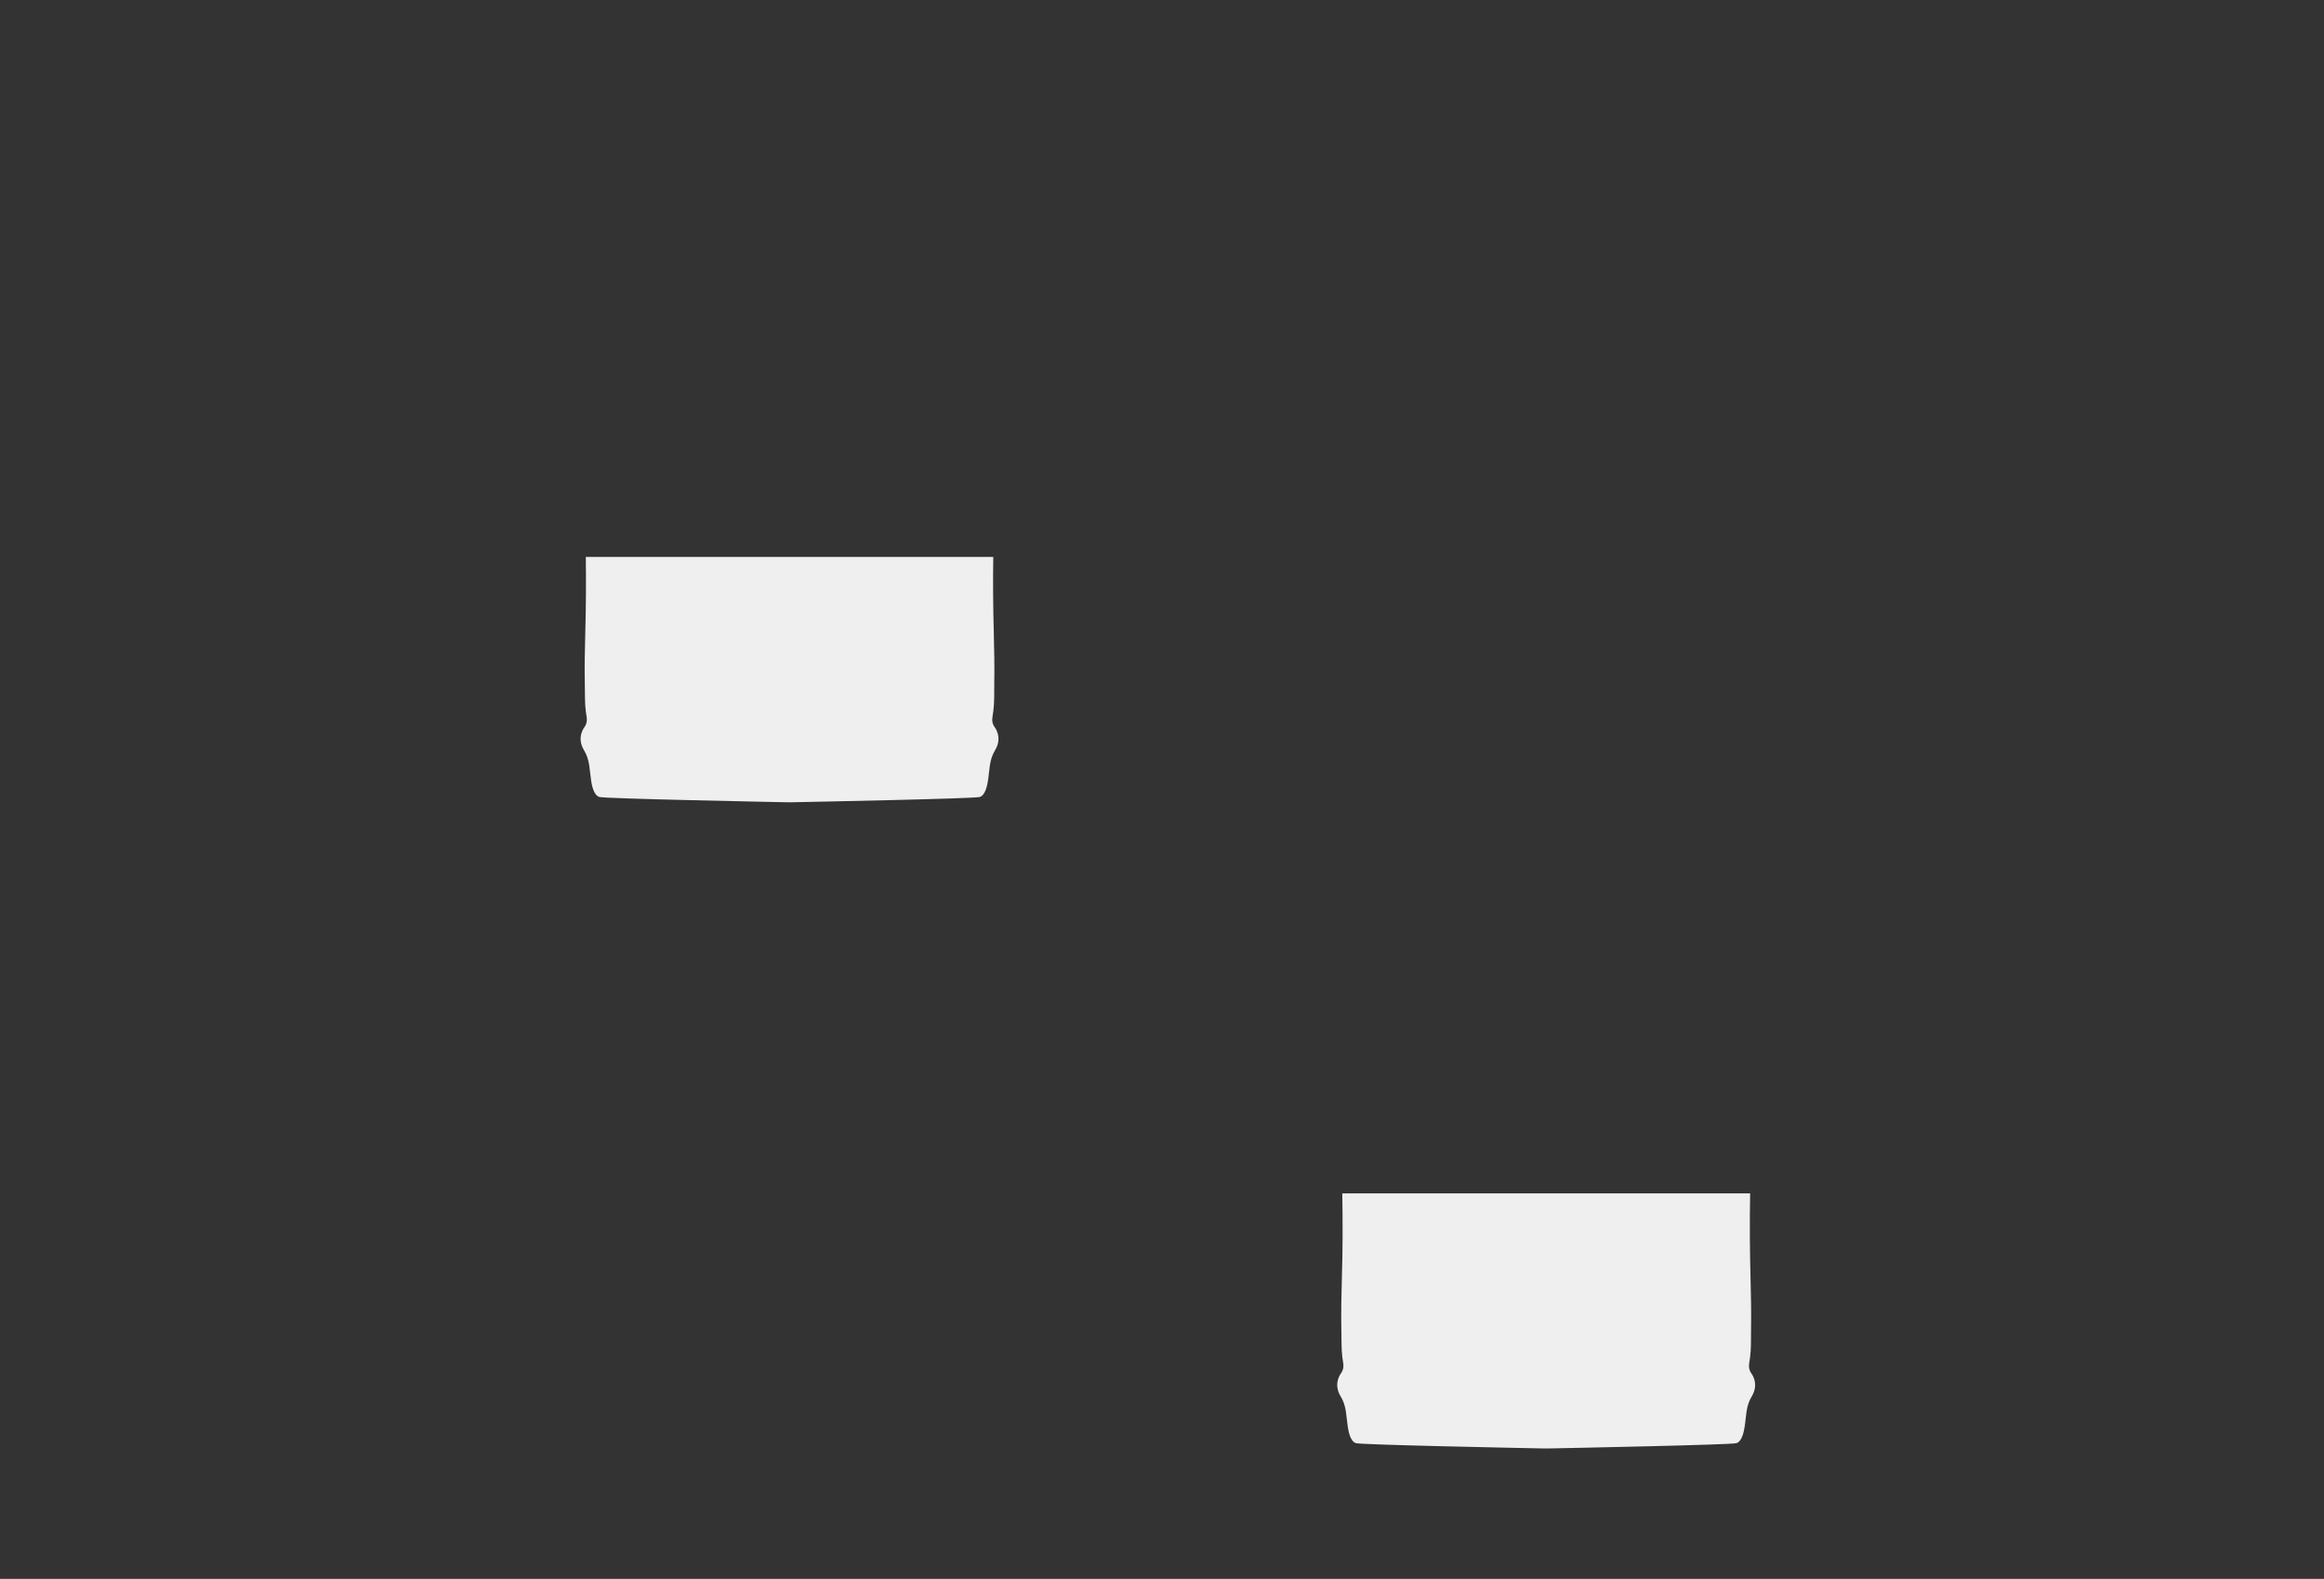 <?xml version="1.0" encoding="utf-8"?>
<!-- Generator: Adobe Illustrator 16.0.0, SVG Export Plug-In . SVG Version: 6.00 Build 0)  -->
<!DOCTYPE svg PUBLIC "-//W3C//DTD SVG 1.1//EN" "http://www.w3.org/Graphics/SVG/1.1/DTD/svg11.dtd">
<svg version="1.1" id="圖層_1" xmlns="http://www.w3.org/2000/svg" xmlns:xlink="http://www.w3.org/1999/xlink" x="0px" y="0px"
	 width="2353.3px" height="1599.2px" viewBox="0 0 2353.3 1599.2" style="enable-background:new 0 0 2353.3 1599.2;"
	 xml:space="preserve">
<rect x="0" y="0" width="2353.3" height="1599.2" fill="#333333" stroke="none"/>
<style type="text/css">
<![CDATA[
	.st0{fill:#EFEFEF;}
]]>
</style>
<path class="st0" d="M1005.8,720.7c1.2-8.9,0.9-18.1,1-27c0.3-18,0-36-0.5-54c-0.7-25.2-0.9-50.4-0.5-75.6H593.2
	c0.3,25.2,0.2,50.4-0.5,75.6c-0.5,18-0.9,36-0.5,54c0.2,8.9-0.1,18.1,1,27c0.7,5.4,2.4,9.9-1,15.2c0,0-9,10.6-0.8,24
	c6.1,10,5.5,20.2,7.2,30.9c0.7,4.5,2.5,14.5,8.2,16.4c5.1,1.7,166.3,4.9,191.1,5.4c0,0,0.6,0,1.6,0s1.6,0,1.6,0
	c24.8-0.5,186-3.7,191.1-5.4c5.7-1.9,7.5-12,8.2-16.4c1.8-10.7,1.1-20.9,7.2-30.9c8.2-13.4-0.8-24-0.8-24
	C1003.4,730.6,1005.1,726.2,1005.8,720.7z"/>
<g>
	<path class="st0" d="M1772.1,1375.1c1.2-8.9,0.9-18.1,1-27c0.3-18,0-36-0.5-54c-0.8-28.5-0.9-57-0.4-85.4h-413
		c0.5,28.5,0.5,56.9-0.4,85.4c-0.5,18-0.9,36-0.5,54c0.2,8.9-0.1,18.1,1,27c0.7,5.4,2.4,9.9-1,15.3c0,0-9,10.6-0.7,24
		c6.1,10,5.5,20.2,7.2,30.9c0.7,4.5,2.5,14.6,8.2,16.4c5.1,1.7,166.3,4.9,191.1,5.4c0,0,0.6,0,1.6,0s1.6,0,1.6,0
		c24.8-0.5,186-3.7,191.1-5.4c5.7-1.9,7.5-12,8.2-16.4c1.8-10.7,1.1-20.9,7.2-30.9c8.2-13.4-0.8-24-0.8-24
		C1769.7,1385,1771.4,1380.6,1772.1,1375.1z"/>
</g>
</svg>
